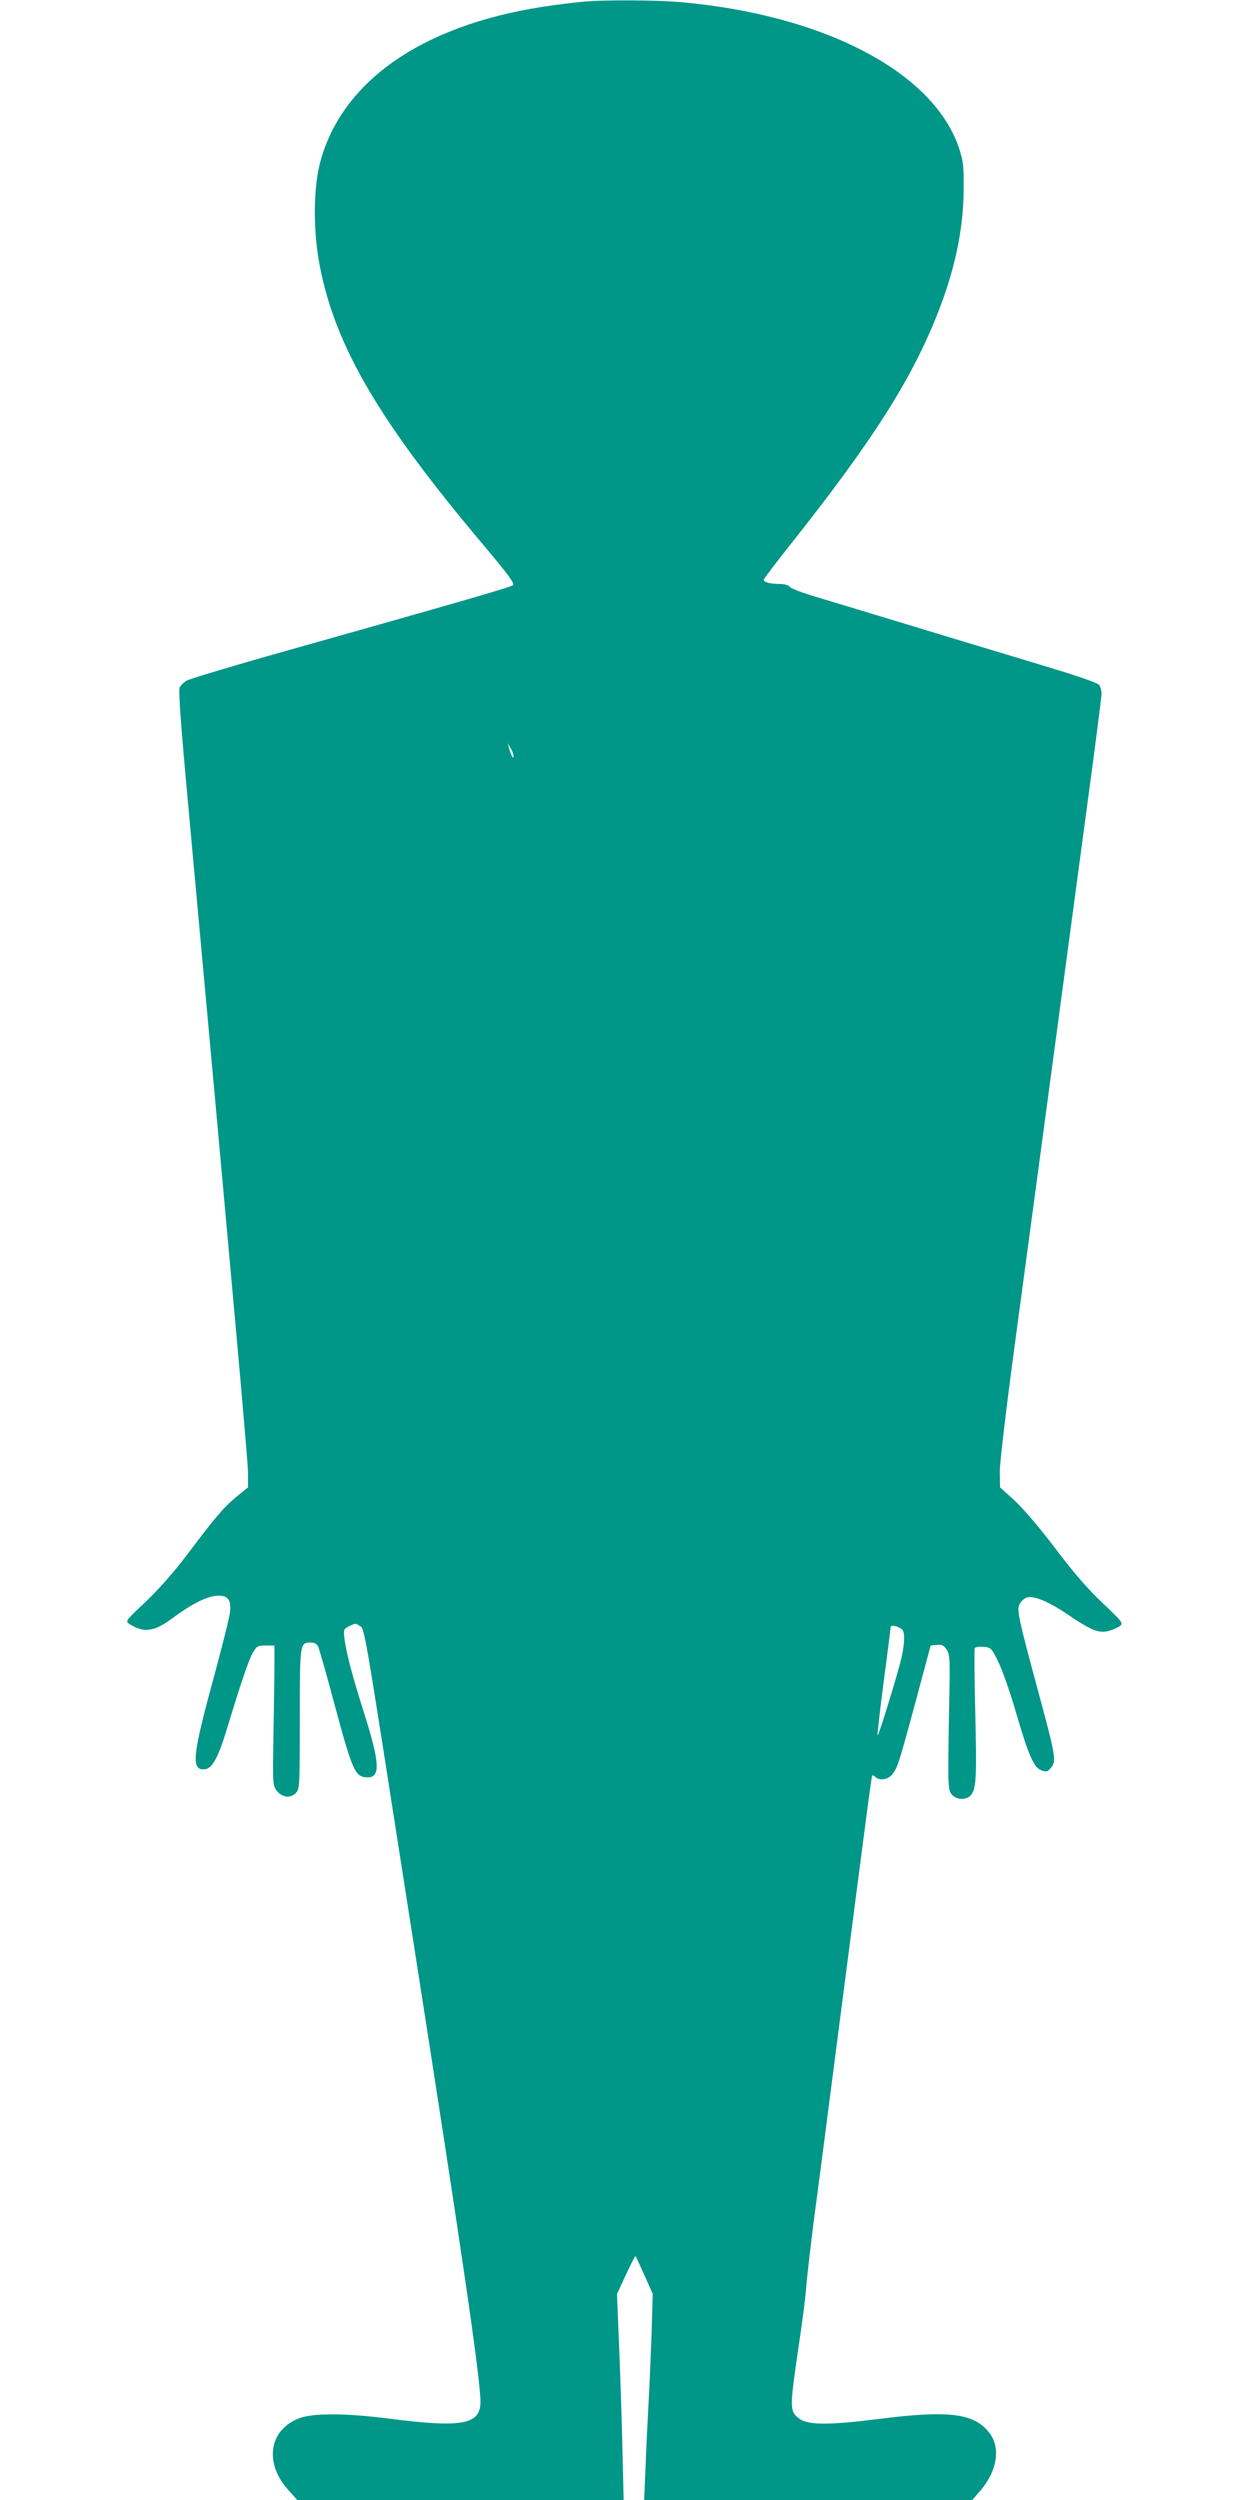 <?xml version="1.0" standalone="no"?>
<!DOCTYPE svg PUBLIC "-//W3C//DTD SVG 20010904//EN"
 "http://www.w3.org/TR/2001/REC-SVG-20010904/DTD/svg10.dtd">
<svg version="1.0" xmlns="http://www.w3.org/2000/svg"
 width="640pt" height="1280pt" viewBox="0 0 640 1280"
 preserveAspectRatio="xMidYMid meet">
<g transform="translate(0,1280) scale(0.1,-0.1)"
fill="#009688" stroke="none">
<path d="M3005 12793 c-27 -2 -102 -10 -165 -19 -643 -85 -1072 -367 -1195
-784 -42 -139 -44 -370 -6 -561 82 -410 306 -791 840 -1424 121 -144 157 -193
148 -201 -11 -10 -224 -72 -1277 -369 -206 -59 -385 -113 -397 -121 -12 -8
-27 -23 -33 -33 -7 -14 5 -185 45 -618 238 -2601 305 -3346 305 -3407 l0 -71
-55 -45 c-67 -55 -105 -98 -251 -292 -73 -97 -151 -185 -218 -249 -104 -98
-105 -99 -83 -114 71 -46 124 -40 212 24 113 84 189 121 245 121 49 0 65 -24
57 -89 -3 -25 -42 -181 -87 -346 -106 -389 -113 -464 -38 -453 34 5 65 60 104
187 80 263 116 368 137 406 21 37 26 40 67 40 l45 0 0 -95 c0 -52 -2 -213 -5
-357 -4 -253 -4 -263 16 -290 27 -37 73 -42 100 -12 18 20 19 38 19 378 0 390
0 391 56 391 21 0 32 -7 39 -23 5 -12 42 -141 81 -287 95 -353 107 -380 173
-380 64 0 60 76 -17 320 -63 199 -93 312 -103 387 -6 50 -6 52 26 68 25 13 34
14 46 4 34 -28 10 110 263 -1509 270 -1724 362 -2356 361 -2470 -1 -114 -97
-131 -463 -84 -233 30 -402 30 -472 0 -82 -35 -128 -100 -128 -181 0 -63 27
-126 82 -187 l43 -48 835 0 836 0 -6 257 c-3 142 -11 380 -17 528 l-11 270 46
99 c25 54 47 97 49 95 2 -2 22 -47 46 -99 l42 -95 -6 -205 c-4 -113 -11 -277
-16 -365 -5 -88 -12 -233 -15 -323 l-7 -162 840 0 840 0 37 43 c92 104 111
227 48 304 -78 98 -209 113 -563 68 -251 -32 -363 -32 -407 1 -50 37 -50 52
-9 337 22 144 41 291 43 327 2 36 21 205 43 375 23 171 81 621 130 1000 150
1157 162 1250 166 1254 2 3 10 -1 16 -7 21 -21 65 -14 87 14 26 33 32 50 121
379 l75 280 32 3 c25 3 35 -2 50 -24 16 -26 18 -49 13 -269 -8 -436 -7 -450
14 -474 27 -30 81 -28 101 3 24 36 26 100 18 434 -4 167 -5 308 -2 314 3 5 24
8 45 6 38 -3 40 -5 76 -78 20 -41 62 -160 92 -265 64 -219 90 -276 130 -290
24 -8 31 -6 48 15 27 33 22 61 -57 355 -111 410 -121 454 -104 483 8 14 23 28
34 32 35 13 113 -19 213 -87 119 -81 159 -97 210 -83 20 6 46 17 56 25 18 14
14 20 -88 117 -75 70 -149 156 -242 279 -81 107 -164 204 -209 246 l-75 68 -1
80 c0 48 32 319 80 675 76 566 219 1628 371 2764 39 286 70 531 70 546 0 14
-6 34 -12 43 -8 10 -107 45 -244 86 -128 39 -330 100 -450 136 -365 111 -633
192 -759 230 -66 19 -125 42 -131 50 -6 9 -28 15 -50 15 -48 0 -84 9 -84 21 0
5 60 84 133 176 415 523 617 837 752 1174 92 228 138 442 139 649 1 117 -2
145 -23 209 -129 392 -693 687 -1436 751 -112 9 -355 11 -470 3z m-376 -3863
c0 -13 -1 -13 -8 0 -5 8 -12 26 -15 40 l-7 25 15 -25 c9 -14 15 -32 15 -40z
m1989 -4472 c16 -14 15 -69 -3 -148 -20 -85 -117 -401 -122 -396 -2 2 12 125
31 273 20 148 36 275 36 282 0 13 35 7 58 -11z"/>
</g>
</svg>
